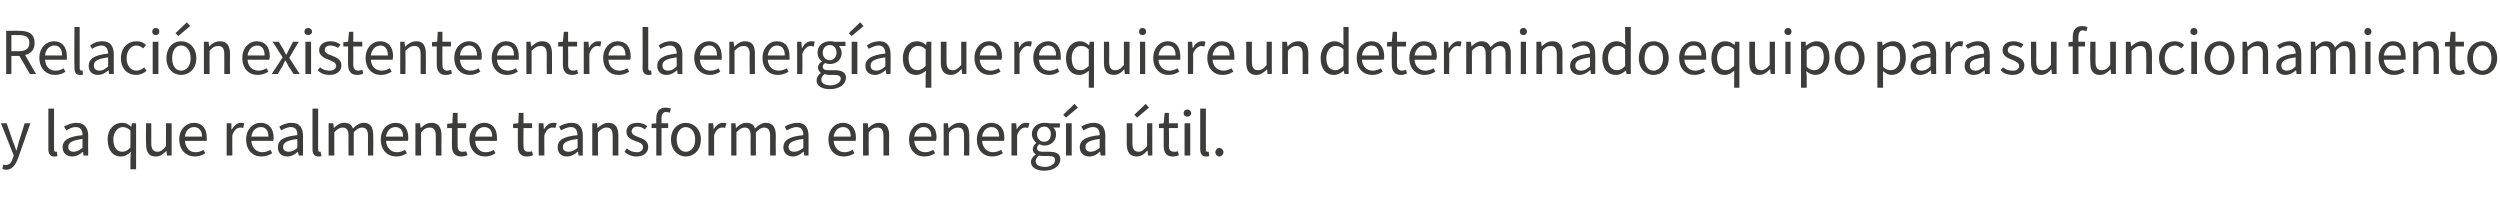 <?xml version="1.0" standalone="no"?><!DOCTYPE svg PUBLIC "-//W3C//DTD SVG 1.1//EN" "http://www.w3.org/Graphics/SVG/1.1/DTD/svg11.dtd"><svg xmlns="http://www.w3.org/2000/svg" version="1.1" width="527.2px" height="44.6px" viewBox="0 -1 527.2 44.6" style="top:-1px">  <desc>Relaci n existente entre la energ a que requiere un determinado equipo para su funcionamiento y la que realmente tran...</desc>  <defs/>  <g id="Polygon81387">    <path d="M 0.5 34.6 C 0.5 34.6 0.7 33.7 0.7 33.7 C 0.9 33.8 1.1 33.8 1.2 33.8 C 2 33.8 2.5 33.2 2.7 32.3 C 2.74 32.35 2.9 31.8 2.9 31.8 L 0.2 25 L 1.4 25 C 1.4 25 2.74 28.78 2.7 28.8 C 3 29.4 3.2 30.1 3.4 30.7 C 3.4 30.7 3.5 30.7 3.5 30.7 C 3.7 30.1 3.8 29.4 4 28.8 C 4.03 28.78 5.2 25 5.2 25 L 6.4 25 C 6.4 25 3.82 32.39 3.8 32.4 C 3.3 33.7 2.6 34.8 1.3 34.8 C 1 34.8 0.7 34.7 0.5 34.6 Z M 10.2 30.5 C 10.22 30.46 10.2 21.9 10.2 21.9 L 11.4 21.9 C 11.4 21.9 11.38 30.54 11.4 30.5 C 11.4 30.9 11.5 31 11.7 31 C 11.8 31 11.8 31 12 31 C 12 31 12.1 31.9 12.1 31.9 C 11.9 32 11.7 32 11.4 32 C 10.6 32 10.2 31.4 10.2 30.5 Z M 13.2 30.1 C 13.2 28.5 14.5 27.8 17.4 27.5 C 17.4 26.6 17.1 25.8 16 25.8 C 15.2 25.8 14.5 26.2 14 26.5 C 14 26.5 13.5 25.7 13.5 25.7 C 14.2 25.3 15.1 24.9 16.2 24.9 C 17.8 24.9 18.6 26 18.6 27.6 C 18.56 27.64 18.6 31.8 18.6 31.8 L 17.6 31.8 L 17.5 31 C 17.5 31 17.46 31.02 17.5 31 C 16.8 31.6 16.1 32 15.2 32 C 14.1 32 13.2 31.3 13.2 30.1 Z M 17.4 30.2 C 17.4 30.2 17.4 28.3 17.4 28.3 C 15.1 28.6 14.4 29.1 14.4 30 C 14.4 30.7 14.9 31 15.5 31 C 16.2 31 16.7 30.7 17.4 30.2 Z M 27.5 32.3 C 27.5 32.3 27.59 31.04 27.6 31 C 27 31.6 26.3 32 25.5 32 C 23.8 32 22.7 30.7 22.7 28.4 C 22.7 26.2 24.1 24.9 25.7 24.9 C 26.5 24.9 27 25.1 27.6 25.7 C 27.62 25.67 27.7 25.7 27.7 25.7 L 27.8 25 L 28.7 25 L 28.7 34.7 L 27.5 34.7 L 27.5 32.3 Z M 27.5 30.1 C 27.5 30.1 27.5 26.5 27.5 26.5 C 27 26 26.4 25.8 25.9 25.8 C 24.8 25.8 23.9 26.9 23.9 28.4 C 23.9 30 24.6 31 25.8 31 C 26.4 31 27 30.7 27.5 30.1 Z M 30.8 29.3 C 30.76 29.34 30.8 25 30.8 25 L 31.9 25 C 31.9 25 31.92 29.18 31.9 29.2 C 31.9 30.4 32.3 31 33.2 31 C 33.9 31 34.4 30.6 35 29.8 C 35.01 29.84 35 25 35 25 L 36.2 25 L 36.2 31.8 L 35.2 31.8 L 35.1 30.8 C 35.1 30.8 35.08 30.76 35.1 30.8 C 34.4 31.5 33.8 32 32.8 32 C 31.4 32 30.8 31.1 30.8 29.3 Z M 37.8 28.4 C 37.8 26.2 39.3 24.9 40.9 24.9 C 42.6 24.9 43.6 26.1 43.6 28 C 43.6 28.3 43.6 28.5 43.6 28.7 C 43.6 28.7 39 28.7 39 28.7 C 39.1 30.1 39.9 31.1 41.2 31.1 C 41.9 31.1 42.4 30.9 42.9 30.6 C 42.9 30.6 43.3 31.3 43.3 31.3 C 42.7 31.7 42 32 41.1 32 C 39.3 32 37.8 30.7 37.8 28.4 Z M 42.6 27.8 C 42.6 26.5 41.9 25.8 40.9 25.8 C 40 25.8 39.1 26.5 39 27.8 C 39 27.8 42.6 27.8 42.6 27.8 Z M 47.8 25 L 48.8 25 L 48.8 26.3 C 48.8 26.3 48.89 26.25 48.9 26.3 C 49.4 25.4 50.1 24.9 50.8 24.9 C 51.1 24.9 51.3 24.9 51.5 25 C 51.5 25 51.3 26 51.3 26 C 51.1 25.9 50.9 25.9 50.7 25.9 C 50.1 25.9 49.4 26.3 49 27.5 C 48.96 27.46 49 31.8 49 31.8 L 47.8 31.8 L 47.8 25 Z M 51.9 28.4 C 51.9 26.2 53.4 24.9 54.9 24.9 C 56.7 24.9 57.7 26.1 57.7 28 C 57.7 28.3 57.7 28.5 57.6 28.7 C 57.6 28.7 53 28.7 53 28.7 C 53.1 30.1 54 31.1 55.3 31.1 C 55.9 31.1 56.5 30.9 57 30.6 C 57 30.6 57.4 31.3 57.4 31.3 C 56.8 31.7 56.1 32 55.1 32 C 53.3 32 51.9 30.7 51.9 28.4 Z M 56.6 27.8 C 56.6 26.5 56 25.8 55 25.8 C 54 25.8 53.2 26.5 53 27.8 C 53 27.8 56.6 27.8 56.6 27.8 Z M 58.6 30.1 C 58.6 28.5 59.8 27.8 62.7 27.5 C 62.7 26.6 62.5 25.8 61.3 25.8 C 60.6 25.8 59.8 26.2 59.3 26.5 C 59.3 26.5 58.9 25.7 58.9 25.7 C 59.5 25.3 60.5 24.9 61.5 24.9 C 63.2 24.9 63.9 26 63.9 27.6 C 63.91 27.64 63.9 31.8 63.9 31.8 L 63 31.8 L 62.8 31 C 62.8 31 62.8 31.02 62.8 31 C 62.2 31.6 61.4 32 60.6 32 C 59.4 32 58.6 31.3 58.6 30.1 Z M 62.7 30.2 C 62.7 30.2 62.7 28.3 62.7 28.3 C 60.5 28.6 59.7 29.1 59.7 30 C 59.7 30.7 60.2 31 60.9 31 C 61.5 31 62.1 30.7 62.7 30.2 Z M 65.9 30.5 C 65.91 30.46 65.9 21.9 65.9 21.9 L 67.1 21.9 C 67.1 21.9 67.07 30.54 67.1 30.5 C 67.1 30.9 67.2 31 67.4 31 C 67.5 31 67.5 31 67.6 31 C 67.6 31 67.8 31.9 67.8 31.9 C 67.6 32 67.4 32 67.1 32 C 66.3 32 65.9 31.4 65.9 30.5 Z M 69.3 25 L 70.3 25 L 70.4 26 C 70.4 26 70.44 26 70.4 26 C 71 25.4 71.7 24.9 72.5 24.9 C 73.6 24.9 74.2 25.3 74.4 26.1 C 75.1 25.4 75.9 24.9 76.7 24.9 C 78.1 24.9 78.7 25.8 78.7 27.5 C 78.75 27.51 78.7 31.8 78.7 31.8 L 77.6 31.8 C 77.6 31.8 77.59 27.67 77.6 27.7 C 77.6 26.4 77.2 25.9 76.3 25.9 C 75.8 25.9 75.2 26.2 74.6 26.9 C 74.62 26.9 74.6 31.8 74.6 31.8 L 73.5 31.8 C 73.5 31.8 73.46 27.67 73.5 27.7 C 73.5 26.4 73.1 25.9 72.2 25.9 C 71.7 25.9 71.1 26.2 70.5 26.9 C 70.5 26.9 70.5 31.8 70.5 31.8 L 69.3 31.8 L 69.3 25 Z M 80.3 28.4 C 80.3 26.2 81.8 24.9 83.4 24.9 C 85.1 24.9 86.1 26.1 86.1 28 C 86.1 28.3 86.1 28.5 86 28.7 C 86 28.7 81.4 28.7 81.4 28.7 C 81.5 30.1 82.4 31.1 83.7 31.1 C 84.3 31.1 84.9 30.9 85.4 30.6 C 85.4 30.6 85.8 31.3 85.8 31.3 C 85.2 31.7 84.5 32 83.6 32 C 81.7 32 80.3 30.7 80.3 28.4 Z M 85 27.8 C 85 26.5 84.4 25.8 83.4 25.8 C 82.4 25.8 81.6 26.5 81.4 27.8 C 81.4 27.8 85 27.8 85 27.8 Z M 87.6 25 L 88.6 25 L 88.7 26 C 88.7 26 88.71 26 88.7 26 C 89.4 25.4 90 24.9 91 24.9 C 92.4 24.9 93.1 25.8 93.1 27.5 C 93.07 27.51 93.1 31.8 93.1 31.8 L 91.9 31.8 C 91.9 31.8 91.91 27.67 91.9 27.7 C 91.9 26.4 91.5 25.9 90.6 25.9 C 89.9 25.9 89.4 26.2 88.8 26.9 C 88.77 26.9 88.8 31.8 88.8 31.8 L 87.6 31.8 L 87.6 25 Z M 95.3 29.7 C 95.33 29.71 95.3 26 95.3 26 L 94.3 26 L 94.3 25.1 L 95.4 25 L 95.5 22.8 L 96.5 22.8 L 96.5 25 L 98.3 25 L 98.3 26 L 96.5 26 C 96.5 26 96.49 29.74 96.5 29.7 C 96.5 30.6 96.8 31 97.5 31 C 97.8 31 98 31 98.3 30.9 C 98.3 30.9 98.6 31.7 98.6 31.7 C 98.2 31.9 97.7 32 97.3 32 C 95.8 32 95.3 31.1 95.3 29.7 Z M 99 28.4 C 99 26.2 100.5 24.9 102.1 24.9 C 103.8 24.9 104.8 26.1 104.8 28 C 104.8 28.3 104.8 28.5 104.8 28.7 C 104.8 28.7 100.2 28.7 100.2 28.7 C 100.3 30.1 101.1 31.1 102.4 31.1 C 103.1 31.1 103.7 30.9 104.1 30.6 C 104.1 30.6 104.5 31.3 104.5 31.3 C 103.9 31.7 103.2 32 102.3 32 C 100.5 32 99 30.7 99 28.4 Z M 103.8 27.8 C 103.8 26.5 103.2 25.8 102.1 25.8 C 101.2 25.8 100.3 26.5 100.2 27.8 C 100.2 27.8 103.8 27.8 103.8 27.8 Z M 109.2 29.7 C 109.2 29.71 109.2 26 109.2 26 L 108.2 26 L 108.2 25.1 L 109.3 25 L 109.4 22.8 L 110.4 22.8 L 110.4 25 L 112.2 25 L 112.2 26 L 110.4 26 C 110.4 26 110.36 29.74 110.4 29.7 C 110.4 30.6 110.6 31 111.4 31 C 111.7 31 111.9 31 112.2 30.9 C 112.2 30.9 112.4 31.7 112.4 31.7 C 112.1 31.9 111.6 32 111.1 32 C 109.7 32 109.2 31.1 109.2 29.7 Z M 113.6 25 L 114.6 25 L 114.7 26.3 C 114.7 26.3 114.7 26.25 114.7 26.3 C 115.2 25.4 115.9 24.9 116.6 24.9 C 116.9 24.9 117.2 24.9 117.4 25 C 117.4 25 117.1 26 117.1 26 C 116.9 25.9 116.8 25.9 116.5 25.9 C 115.9 25.9 115.2 26.3 114.8 27.5 C 114.77 27.46 114.8 31.8 114.8 31.8 L 113.6 31.8 L 113.6 25 Z M 117.6 30.1 C 117.6 28.5 118.8 27.8 121.8 27.5 C 121.7 26.6 121.5 25.8 120.4 25.8 C 119.6 25.8 118.9 26.2 118.3 26.5 C 118.3 26.5 117.9 25.7 117.9 25.7 C 118.5 25.3 119.5 24.9 120.6 24.9 C 122.2 24.9 122.9 26 122.9 27.6 C 122.92 27.64 122.9 31.8 122.9 31.8 L 122 31.8 L 121.9 31 C 121.9 31 121.81 31.02 121.8 31 C 121.2 31.6 120.4 32 119.6 32 C 118.4 32 117.6 31.3 117.6 30.1 Z M 121.8 30.2 C 121.8 30.2 121.8 28.3 121.8 28.3 C 119.5 28.6 118.7 29.1 118.7 30 C 118.7 30.7 119.2 31 119.9 31 C 120.6 31 121.1 30.7 121.8 30.2 Z M 124.9 25 L 125.9 25 L 126 26 C 126 26 126.02 26 126 26 C 126.7 25.4 127.4 24.9 128.3 24.9 C 129.7 24.9 130.4 25.8 130.4 27.5 C 130.38 27.51 130.4 31.8 130.4 31.8 L 129.2 31.8 C 129.2 31.8 129.22 27.67 129.2 27.7 C 129.2 26.4 128.8 25.9 127.9 25.9 C 127.2 25.9 126.8 26.2 126.1 26.9 C 126.08 26.9 126.1 31.8 126.1 31.8 L 124.9 31.8 L 124.9 25 Z M 131.7 31 C 131.7 31 132.2 30.3 132.2 30.3 C 132.8 30.8 133.4 31.1 134.3 31.1 C 135.2 31.1 135.6 30.6 135.6 30 C 135.6 29.3 134.8 29 134.1 28.8 C 133 28.4 132.1 27.9 132.1 26.8 C 132.1 25.7 132.9 24.9 134.4 24.9 C 135.3 24.9 136 25.2 136.5 25.6 C 136.5 25.6 136 26.3 136 26.3 C 135.5 25.9 135 25.7 134.4 25.7 C 133.6 25.7 133.2 26.2 133.2 26.7 C 133.2 27.3 133.8 27.6 134.6 27.9 C 135.7 28.3 136.7 28.7 136.7 30 C 136.7 31.1 135.8 32 134.2 32 C 133.2 32 132.3 31.6 131.7 31 Z M 138.4 26 L 137.4 26 L 137.4 25.1 L 138.4 25 C 138.4 25 138.36 23.96 138.4 24 C 138.4 22.6 139 21.7 140.3 21.7 C 140.8 21.7 141.2 21.8 141.5 21.9 C 141.5 21.9 141.2 22.8 141.2 22.8 C 141 22.7 140.7 22.6 140.5 22.6 C 139.8 22.6 139.5 23.1 139.5 24 C 139.52 23.96 139.5 25 139.5 25 L 140.9 25 L 140.9 26 L 139.5 26 L 139.5 31.8 L 138.4 31.8 L 138.4 26 Z M 141.5 28.4 C 141.5 26.2 143 24.9 144.6 24.9 C 146.3 24.9 147.8 26.2 147.8 28.4 C 147.8 30.7 146.3 32 144.6 32 C 143 32 141.5 30.7 141.5 28.4 Z M 146.6 28.4 C 146.6 26.9 145.8 25.8 144.6 25.8 C 143.5 25.8 142.7 26.9 142.7 28.4 C 142.7 30 143.5 31 144.6 31 C 145.8 31 146.6 30 146.6 28.4 Z M 149.4 25 L 150.4 25 L 150.5 26.3 C 150.5 26.3 150.52 26.25 150.5 26.3 C 151 25.4 151.7 24.9 152.4 24.9 C 152.8 24.9 153 24.9 153.2 25 C 153.2 25 152.9 26 152.9 26 C 152.7 25.9 152.6 25.9 152.3 25.9 C 151.7 25.9 151 26.3 150.6 27.5 C 150.58 27.46 150.6 31.8 150.6 31.8 L 149.4 31.8 L 149.4 25 Z M 154.2 25 L 155.1 25 L 155.2 26 C 155.2 26 155.25 26 155.2 26 C 155.8 25.4 156.5 24.9 157.4 24.9 C 158.4 24.9 159 25.3 159.2 26.1 C 159.9 25.4 160.7 24.9 161.5 24.9 C 162.9 24.9 163.6 25.8 163.6 27.5 C 163.56 27.51 163.6 31.8 163.6 31.8 L 162.4 31.8 C 162.4 31.8 162.4 27.67 162.4 27.7 C 162.4 26.4 162 25.9 161.1 25.9 C 160.6 25.9 160.1 26.2 159.4 26.9 C 159.43 26.9 159.4 31.8 159.4 31.8 L 158.3 31.8 C 158.3 31.8 158.27 27.67 158.3 27.7 C 158.3 26.4 157.9 25.9 157 25.9 C 156.5 25.9 155.9 26.2 155.3 26.9 C 155.31 26.9 155.3 31.8 155.3 31.8 L 154.2 31.8 L 154.2 25 Z M 165.2 30.1 C 165.2 28.5 166.5 27.8 169.4 27.5 C 169.4 26.6 169.1 25.8 168 25.8 C 167.2 25.8 166.5 26.2 165.9 26.5 C 165.9 26.5 165.5 25.7 165.5 25.7 C 166.1 25.3 167.1 24.9 168.2 24.9 C 169.8 24.9 170.5 26 170.5 27.6 C 170.53 27.64 170.5 31.8 170.5 31.8 L 169.6 31.8 L 169.5 31 C 169.5 31 169.43 31.02 169.4 31 C 168.8 31.6 168 32 167.2 32 C 166.1 32 165.2 31.3 165.2 30.1 Z M 169.4 30.2 C 169.4 30.2 169.4 28.3 169.4 28.3 C 167.1 28.6 166.3 29.1 166.3 30 C 166.3 30.7 166.8 31 167.5 31 C 168.2 31 168.7 30.7 169.4 30.2 Z M 174.7 28.4 C 174.7 26.2 176.2 24.9 177.7 24.9 C 179.5 24.9 180.5 26.1 180.5 28 C 180.5 28.3 180.5 28.5 180.4 28.7 C 180.4 28.7 175.8 28.7 175.8 28.7 C 175.9 30.1 176.8 31.1 178.1 31.1 C 178.7 31.1 179.3 30.9 179.8 30.6 C 179.8 30.6 180.2 31.3 180.2 31.3 C 179.6 31.7 178.9 32 177.9 32 C 176.1 32 174.7 30.7 174.7 28.4 Z M 179.4 27.8 C 179.4 26.5 178.8 25.8 177.8 25.8 C 176.8 25.8 176 26.5 175.8 27.8 C 175.8 27.8 179.4 27.8 179.4 27.8 Z M 182 25 L 183 25 L 183.1 26 C 183.1 26 183.09 26 183.1 26 C 183.7 25.4 184.4 24.9 185.4 24.9 C 186.8 24.9 187.5 25.8 187.5 27.5 C 187.46 27.51 187.5 31.8 187.5 31.8 L 186.3 31.8 C 186.3 31.8 186.3 27.67 186.3 27.7 C 186.3 26.4 185.9 25.9 185 25.9 C 184.3 25.9 183.8 26.2 183.2 26.9 C 183.16 26.9 183.2 31.8 183.2 31.8 L 182 31.8 L 182 25 Z M 191.7 28.4 C 191.7 26.2 193.2 24.9 194.7 24.9 C 196.5 24.9 197.5 26.1 197.5 28 C 197.5 28.3 197.4 28.5 197.4 28.7 C 197.4 28.7 192.8 28.7 192.8 28.7 C 192.9 30.1 193.8 31.1 195.1 31.1 C 195.7 31.1 196.3 30.9 196.8 30.6 C 196.8 30.6 197.2 31.3 197.2 31.3 C 196.6 31.7 195.9 32 194.9 32 C 193.1 32 191.7 30.7 191.7 28.4 Z M 196.4 27.8 C 196.4 26.5 195.8 25.8 194.8 25.8 C 193.8 25.8 193 26.5 192.8 27.8 C 192.8 27.8 196.4 27.8 196.4 27.8 Z M 199 25 L 199.9 25 L 200 26 C 200 26 200.08 26 200.1 26 C 200.7 25.4 201.4 24.9 202.4 24.9 C 203.8 24.9 204.4 25.8 204.4 27.5 C 204.44 27.51 204.4 31.8 204.4 31.8 L 203.3 31.8 C 203.3 31.8 203.28 27.67 203.3 27.7 C 203.3 26.4 202.9 25.9 202 25.9 C 201.3 25.9 200.8 26.2 200.1 26.9 C 200.14 26.9 200.1 31.8 200.1 31.8 L 199 31.8 L 199 25 Z M 206 28.4 C 206 26.2 207.5 24.9 209 24.9 C 210.8 24.9 211.8 26.1 211.8 28 C 211.8 28.3 211.8 28.5 211.7 28.7 C 211.7 28.7 207.1 28.7 207.1 28.7 C 207.2 30.1 208.1 31.1 209.4 31.1 C 210 31.1 210.6 30.9 211.1 30.6 C 211.1 30.6 211.5 31.3 211.5 31.3 C 210.9 31.7 210.2 32 209.2 32 C 207.4 32 206 30.7 206 28.4 Z M 210.7 27.8 C 210.7 26.5 210.1 25.8 209.1 25.8 C 208.1 25.8 207.3 26.5 207.1 27.8 C 207.1 27.8 210.7 27.8 210.7 27.8 Z M 213.3 25 L 214.3 25 L 214.4 26.3 C 214.4 26.3 214.4 26.25 214.4 26.3 C 214.9 25.4 215.6 24.9 216.3 24.9 C 216.6 24.9 216.8 24.9 217.1 25 C 217.1 25 216.8 26 216.8 26 C 216.6 25.9 216.5 25.9 216.2 25.9 C 215.6 25.9 214.9 26.3 214.5 27.5 C 214.46 27.46 214.5 31.8 214.5 31.8 L 213.3 31.8 L 213.3 25 Z M 217.4 33.1 C 217.4 32.6 217.8 32 218.4 31.6 C 218.4 31.6 218.4 31.5 218.4 31.5 C 218 31.3 217.8 31 217.8 30.4 C 217.8 29.9 218.2 29.4 218.5 29.2 C 218.5 29.2 218.5 29.1 218.5 29.1 C 218.1 28.7 217.6 28.1 217.6 27.3 C 217.6 25.8 218.8 24.9 220.2 24.9 C 220.6 24.9 220.9 24.9 221.2 25 C 221.16 25.02 223.5 25 223.5 25 L 223.5 25.9 C 223.5 25.9 222.13 25.92 222.1 25.9 C 222.5 26.2 222.7 26.7 222.7 27.3 C 222.7 28.8 221.6 29.7 220.2 29.7 C 219.9 29.7 219.5 29.6 219.2 29.4 C 218.9 29.6 218.7 29.9 218.7 30.2 C 218.7 30.7 219 31 219.9 31 C 219.9 31 221.3 31 221.3 31 C 222.8 31 223.6 31.5 223.6 32.6 C 223.6 33.9 222.3 35 220.2 35 C 218.5 35 217.4 34.3 217.4 33.1 Z M 221.6 27.3 C 221.6 26.3 221 25.7 220.2 25.7 C 219.4 25.7 218.7 26.3 218.7 27.3 C 218.7 28.3 219.4 28.9 220.2 28.9 C 221 28.9 221.6 28.3 221.6 27.3 Z M 222.5 32.8 C 222.5 32.1 222 31.9 221.1 31.9 C 221.1 31.9 220 31.9 220 31.9 C 219.7 31.9 219.4 31.9 219.1 31.8 C 218.6 32.2 218.4 32.6 218.4 33 C 218.4 33.7 219.1 34.2 220.4 34.2 C 221.6 34.2 222.5 33.5 222.5 32.8 Z M 224.8 25 L 226 25 L 226 31.8 L 224.8 31.8 L 224.8 25 Z M 224.2 23.2 L 226.6 20.9 L 227.3 21.7 L 224.8 23.8 L 224.2 23.2 Z M 227.7 30.1 C 227.7 28.5 229 27.8 231.9 27.5 C 231.9 26.6 231.6 25.8 230.5 25.8 C 229.7 25.8 229 26.2 228.5 26.5 C 228.5 26.5 228 25.7 228 25.7 C 228.6 25.3 229.6 24.9 230.7 24.9 C 232.3 24.9 233.1 26 233.1 27.6 C 233.05 27.64 233.1 31.8 233.1 31.8 L 232.1 31.8 L 232 31 C 232 31 231.95 31.02 231.9 31 C 231.3 31.6 230.6 32 229.7 32 C 228.6 32 227.7 31.3 227.7 30.1 Z M 231.9 30.2 C 231.9 30.2 231.9 28.3 231.9 28.3 C 229.6 28.6 228.9 29.1 228.9 30 C 228.9 30.7 229.4 31 230 31 C 230.7 31 231.2 30.7 231.9 30.2 Z M 237.6 29.3 C 237.62 29.34 237.6 25 237.6 25 L 238.8 25 C 238.8 25 238.78 29.18 238.8 29.2 C 238.8 30.4 239.2 31 240.1 31 C 240.8 31 241.2 30.6 241.9 29.8 C 241.88 29.84 241.9 25 241.9 25 L 243 25 L 243 31.8 L 242.1 31.8 L 242 30.8 C 242 30.8 241.94 30.76 241.9 30.8 C 241.3 31.5 240.6 32 239.7 32 C 238.3 32 237.6 31.1 237.6 29.3 Z M 239.2 23.2 L 241.6 20.9 L 242.3 21.7 L 239.8 23.8 L 239.2 23.2 Z M 245.4 29.7 C 245.39 29.71 245.4 26 245.4 26 L 244.4 26 L 244.4 25.1 L 245.4 25 L 245.6 22.8 L 246.5 22.8 L 246.5 25 L 248.4 25 L 248.4 26 L 246.5 26 C 246.5 26 246.55 29.74 246.5 29.7 C 246.5 30.6 246.8 31 247.6 31 C 247.9 31 248.1 31 248.4 30.9 C 248.4 30.9 248.6 31.7 248.6 31.7 C 248.3 31.9 247.8 32 247.3 32 C 245.9 32 245.4 31.1 245.4 29.7 Z M 249.8 25 L 251 25 L 251 31.8 L 249.8 31.8 L 249.8 25 Z M 249.6 22.9 C 249.6 22.4 249.9 22.1 250.4 22.1 C 250.8 22.1 251.2 22.4 251.2 22.9 C 251.2 23.3 250.8 23.6 250.4 23.6 C 249.9 23.6 249.6 23.3 249.6 22.9 Z M 253.1 30.5 C 253.12 30.46 253.1 21.9 253.1 21.9 L 254.3 21.9 C 254.3 21.9 254.28 30.54 254.3 30.5 C 254.3 30.9 254.4 31 254.6 31 C 254.7 31 254.7 31 254.9 31 C 254.9 31 255 31.9 255 31.9 C 254.8 32 254.6 32 254.3 32 C 253.5 32 253.1 31.4 253.1 30.5 Z M 256.3 31.1 C 256.3 30.6 256.7 30.2 257.1 30.2 C 257.6 30.2 258 30.6 258 31.1 C 258 31.6 257.6 32 257.1 32 C 256.7 32 256.3 31.6 256.3 31.1 Z " stroke="none" fill="#3c3c3b"/>  </g>  <g id="Polygon81386">    <path d="M 1.3 5.5 C 1.3 5.5 4.13 5.47 4.1 5.5 C 6 5.5 7.3 6.1 7.3 8.1 C 7.3 9.5 6.5 10.3 5.3 10.6 C 5.29 10.64 7.6 14.6 7.6 14.6 L 6.3 14.6 L 4.1 10.8 L 2.4 10.8 L 2.4 14.6 L 1.3 14.6 L 1.3 5.5 Z M 4 9.8 C 5.4 9.8 6.2 9.2 6.2 8.1 C 6.2 6.8 5.4 6.4 4 6.4 C 3.96 6.42 2.4 6.4 2.4 6.4 L 2.4 9.8 C 2.4 9.8 3.96 9.82 4 9.8 Z M 8.3 11.2 C 8.3 9 9.8 7.7 11.4 7.7 C 13.1 7.7 14.1 8.9 14.1 10.9 C 14.1 11.1 14.1 11.3 14.1 11.6 C 14.1 11.6 9.5 11.6 9.5 11.6 C 9.6 13 10.4 13.9 11.7 13.9 C 12.4 13.9 13 13.7 13.4 13.4 C 13.4 13.4 13.8 14.1 13.8 14.1 C 13.3 14.5 12.5 14.8 11.6 14.8 C 9.8 14.8 8.3 13.5 8.3 11.2 Z M 13.1 10.7 C 13.1 9.3 12.5 8.6 11.4 8.6 C 10.5 8.6 9.6 9.4 9.5 10.7 C 9.5 10.7 13.1 10.7 13.1 10.7 Z M 15.7 13.3 C 15.65 13.28 15.7 4.7 15.7 4.7 L 16.8 4.7 C 16.8 4.7 16.81 13.36 16.8 13.4 C 16.8 13.7 17 13.9 17.1 13.9 C 17.2 13.9 17.3 13.9 17.4 13.8 C 17.4 13.8 17.5 14.7 17.5 14.7 C 17.4 14.8 17.2 14.8 16.9 14.8 C 16 14.8 15.7 14.3 15.7 13.3 Z M 18.7 12.9 C 18.7 11.4 19.9 10.6 22.8 10.3 C 22.8 9.5 22.5 8.6 21.4 8.6 C 20.6 8.6 19.9 9 19.4 9.3 C 19.4 9.3 19 8.6 19 8.6 C 19.6 8.1 20.5 7.7 21.6 7.7 C 23.3 7.7 24 8.8 24 10.5 C 23.99 10.46 24 14.6 24 14.6 L 23 14.6 L 22.9 13.8 C 22.9 13.8 22.89 13.84 22.9 13.8 C 22.2 14.4 21.5 14.8 20.6 14.8 C 19.5 14.8 18.7 14.1 18.7 12.9 Z M 22.8 13 C 22.8 13 22.8 11.1 22.8 11.1 C 20.5 11.4 19.8 11.9 19.8 12.8 C 19.8 13.6 20.3 13.9 21 13.9 C 21.6 13.9 22.2 13.6 22.8 13 Z M 25.5 11.3 C 25.5 9 27 7.7 28.8 7.7 C 29.7 7.7 30.3 8 30.8 8.5 C 30.8 8.5 30.2 9.2 30.2 9.2 C 29.8 8.9 29.4 8.6 28.8 8.6 C 27.6 8.6 26.7 9.7 26.7 11.3 C 26.7 12.8 27.5 13.9 28.8 13.9 C 29.4 13.9 30 13.6 30.4 13.2 C 30.4 13.2 30.9 13.9 30.9 13.9 C 30.3 14.5 29.5 14.8 28.7 14.8 C 26.9 14.8 25.5 13.5 25.5 11.3 Z M 32.2 7.8 L 33.4 7.8 L 33.4 14.6 L 32.2 14.6 L 32.2 7.8 Z M 32.1 5.7 C 32.1 5.2 32.4 4.9 32.8 4.9 C 33.3 4.9 33.6 5.2 33.6 5.7 C 33.6 6.1 33.3 6.4 32.8 6.4 C 32.4 6.4 32.1 6.1 32.1 5.7 Z M 35.1 11.3 C 35.1 9 36.5 7.7 38.2 7.7 C 39.9 7.7 41.4 9 41.4 11.3 C 41.4 13.5 39.9 14.8 38.2 14.8 C 36.5 14.8 35.1 13.5 35.1 11.3 Z M 40.2 11.3 C 40.2 9.7 39.4 8.6 38.2 8.6 C 37 8.6 36.3 9.7 36.3 11.3 C 36.3 12.8 37 13.9 38.2 13.9 C 39.4 13.9 40.2 12.8 40.2 11.3 Z M 37 6 L 39.4 3.7 L 40.1 4.5 L 37.6 6.6 L 37 6 Z M 43 7.8 L 44 7.8 L 44.1 8.8 C 44.1 8.8 44.1 8.82 44.1 8.8 C 44.7 8.2 45.4 7.7 46.4 7.7 C 47.8 7.7 48.5 8.6 48.5 10.3 C 48.47 10.34 48.5 14.6 48.5 14.6 L 47.3 14.6 C 47.3 14.6 47.31 10.49 47.3 10.5 C 47.3 9.2 46.9 8.7 46 8.7 C 45.3 8.7 44.8 9 44.2 9.7 C 44.17 9.72 44.2 14.6 44.2 14.6 L 43 14.6 L 43 7.8 Z M 51.1 11.2 C 51.1 9 52.6 7.7 54.1 7.7 C 55.9 7.7 56.9 8.9 56.9 10.9 C 56.9 11.1 56.8 11.3 56.8 11.6 C 56.8 11.6 52.2 11.6 52.2 11.6 C 52.3 13 53.2 13.9 54.5 13.9 C 55.1 13.9 55.7 13.7 56.2 13.4 C 56.2 13.4 56.6 14.1 56.6 14.1 C 56 14.5 55.3 14.8 54.3 14.8 C 52.5 14.8 51.1 13.5 51.1 11.2 Z M 55.8 10.7 C 55.8 9.3 55.2 8.6 54.2 8.6 C 53.2 8.6 52.4 9.4 52.2 10.7 C 52.2 10.7 55.8 10.7 55.8 10.7 Z M 59.6 11.1 L 57.5 7.8 L 58.8 7.8 C 58.8 7.8 59.67 9.33 59.7 9.3 C 59.9 9.7 60.1 10.1 60.3 10.5 C 60.3 10.5 60.4 10.5 60.4 10.5 C 60.6 10.1 60.8 9.7 61 9.3 C 61 9.33 61.8 7.8 61.8 7.8 L 63 7.8 L 61 11.2 L 63.2 14.6 L 61.9 14.6 C 61.9 14.6 60.95 13.07 60.9 13.1 C 60.7 12.7 60.5 12.2 60.2 11.8 C 60.2 11.8 60.1 11.8 60.1 11.8 C 59.9 12.2 59.7 12.7 59.5 13.1 C 59.46 13.07 58.6 14.6 58.6 14.6 L 57.3 14.6 L 59.6 11.1 Z M 64.4 7.8 L 65.6 7.8 L 65.6 14.6 L 64.4 14.6 L 64.4 7.8 Z M 64.2 5.7 C 64.2 5.2 64.5 4.9 65 4.9 C 65.4 4.9 65.8 5.2 65.8 5.7 C 65.8 6.1 65.4 6.4 65 6.4 C 64.5 6.4 64.2 6.1 64.2 5.7 Z M 67 13.8 C 67 13.8 67.5 13.2 67.5 13.2 C 68.1 13.7 68.7 13.9 69.5 13.9 C 70.4 13.9 70.9 13.4 70.9 12.9 C 70.9 12.2 70.1 11.9 69.3 11.6 C 68.3 11.2 67.3 10.7 67.3 9.6 C 67.3 8.5 68.2 7.7 69.7 7.7 C 70.6 7.7 71.3 8 71.8 8.4 C 71.8 8.4 71.3 9.1 71.3 9.1 C 70.8 8.8 70.3 8.6 69.7 8.6 C 68.8 8.6 68.5 9 68.5 9.6 C 68.5 10.2 69.1 10.4 69.9 10.7 C 71 11.1 72 11.6 72 12.8 C 72 13.9 71.1 14.8 69.5 14.8 C 68.5 14.8 67.6 14.5 67 13.8 Z M 73.4 12.5 C 73.37 12.53 73.4 8.8 73.4 8.8 L 72.4 8.8 L 72.4 7.9 L 73.4 7.8 L 73.6 5.7 L 74.5 5.7 L 74.5 7.8 L 76.4 7.8 L 76.4 8.8 L 74.5 8.8 C 74.5 8.8 74.53 12.56 74.5 12.6 C 74.5 13.4 74.8 13.9 75.6 13.9 C 75.8 13.9 76.1 13.8 76.4 13.7 C 76.4 13.7 76.6 14.5 76.6 14.5 C 76.2 14.7 75.8 14.8 75.3 14.8 C 73.9 14.8 73.4 13.9 73.4 12.5 Z M 77.1 11.2 C 77.1 9 78.6 7.7 80.1 7.7 C 81.9 7.7 82.9 8.9 82.9 10.9 C 82.9 11.1 82.8 11.3 82.8 11.6 C 82.8 11.6 78.2 11.6 78.2 11.6 C 78.3 13 79.2 13.9 80.5 13.9 C 81.1 13.9 81.7 13.7 82.2 13.4 C 82.2 13.4 82.6 14.1 82.6 14.1 C 82 14.5 81.3 14.8 80.3 14.8 C 78.5 14.8 77.1 13.5 77.1 11.2 Z M 81.8 10.7 C 81.8 9.3 81.2 8.6 80.2 8.6 C 79.2 8.6 78.4 9.4 78.2 10.7 C 78.2 10.7 81.8 10.7 81.8 10.7 Z M 84.4 7.8 L 85.3 7.8 L 85.4 8.8 C 85.4 8.8 85.48 8.82 85.5 8.8 C 86.1 8.2 86.8 7.7 87.8 7.7 C 89.2 7.7 89.8 8.6 89.8 10.3 C 89.84 10.34 89.8 14.6 89.8 14.6 L 88.7 14.6 C 88.7 14.6 88.68 10.49 88.7 10.5 C 88.7 9.2 88.3 8.7 87.4 8.7 C 86.7 8.7 86.2 9 85.5 9.7 C 85.54 9.72 85.5 14.6 85.5 14.6 L 84.4 14.6 L 84.4 7.8 Z M 92.1 12.5 C 92.1 12.53 92.1 8.8 92.1 8.8 L 91.1 8.8 L 91.1 7.9 L 92.2 7.8 L 92.3 5.7 L 93.3 5.7 L 93.3 7.8 L 95.1 7.8 L 95.1 8.8 L 93.3 8.8 C 93.3 8.8 93.26 12.56 93.3 12.6 C 93.3 13.4 93.5 13.9 94.3 13.9 C 94.6 13.9 94.8 13.8 95.1 13.7 C 95.1 13.7 95.3 14.5 95.3 14.5 C 95 14.7 94.5 14.8 94 14.8 C 92.6 14.8 92.1 13.9 92.1 12.5 Z M 95.8 11.2 C 95.8 9 97.3 7.7 98.9 7.7 C 100.6 7.7 101.6 8.9 101.6 10.9 C 101.6 11.1 101.6 11.3 101.5 11.6 C 101.5 11.6 97 11.6 97 11.6 C 97.1 13 97.9 13.9 99.2 13.9 C 99.9 13.9 100.4 13.7 100.9 13.4 C 100.9 13.4 101.3 14.1 101.3 14.1 C 100.7 14.5 100 14.8 99.1 14.8 C 97.2 14.8 95.8 13.5 95.8 11.2 Z M 100.6 10.7 C 100.6 9.3 99.9 8.6 98.9 8.6 C 97.9 8.6 97.1 9.4 97 10.7 C 97 10.7 100.6 10.7 100.6 10.7 Z M 103.7 11.2 C 103.7 9 105.2 7.7 106.7 7.7 C 108.5 7.7 109.4 8.9 109.4 10.9 C 109.4 11.1 109.4 11.3 109.4 11.6 C 109.4 11.6 104.8 11.6 104.8 11.6 C 104.9 13 105.8 13.9 107.1 13.9 C 107.7 13.9 108.3 13.7 108.8 13.4 C 108.8 13.4 109.2 14.1 109.2 14.1 C 108.6 14.5 107.9 14.8 106.9 14.8 C 105.1 14.8 103.7 13.5 103.7 11.2 Z M 108.4 10.7 C 108.4 9.3 107.8 8.6 106.7 8.6 C 105.8 8.6 105 9.4 104.8 10.7 C 104.8 10.7 108.4 10.7 108.4 10.7 Z M 111 7.8 L 111.9 7.8 L 112 8.8 C 112 8.8 112.07 8.82 112.1 8.8 C 112.7 8.2 113.4 7.7 114.3 7.7 C 115.8 7.7 116.4 8.6 116.4 10.3 C 116.43 10.34 116.4 14.6 116.4 14.6 L 115.3 14.6 C 115.3 14.6 115.27 10.49 115.3 10.5 C 115.3 9.2 114.9 8.7 114 8.7 C 113.3 8.7 112.8 9 112.1 9.7 C 112.13 9.72 112.1 14.6 112.1 14.6 L 111 14.6 L 111 7.8 Z M 118.7 12.5 C 118.69 12.53 118.7 8.8 118.7 8.8 L 117.7 8.8 L 117.7 7.9 L 118.7 7.8 L 118.9 5.7 L 119.8 5.7 L 119.8 7.8 L 121.7 7.8 L 121.7 8.8 L 119.8 8.8 C 119.8 8.8 119.85 12.56 119.8 12.6 C 119.8 13.4 120.1 13.9 120.9 13.9 C 121.2 13.9 121.4 13.8 121.7 13.7 C 121.7 13.7 121.9 14.5 121.9 14.5 C 121.6 14.7 121.1 14.8 120.6 14.8 C 119.2 14.8 118.7 13.9 118.7 12.5 Z M 123.1 7.8 L 124.1 7.8 L 124.2 9.1 C 124.2 9.1 124.19 9.08 124.2 9.1 C 124.7 8.2 125.4 7.7 126.1 7.7 C 126.4 7.7 126.6 7.7 126.8 7.8 C 126.8 7.8 126.6 8.8 126.6 8.8 C 126.4 8.8 126.2 8.7 126 8.7 C 125.4 8.7 124.7 9.1 124.3 10.3 C 124.26 10.28 124.3 14.6 124.3 14.6 L 123.1 14.6 L 123.1 7.8 Z M 127.2 11.2 C 127.2 9 128.7 7.7 130.2 7.7 C 132 7.7 133 8.9 133 10.9 C 133 11.1 133 11.3 132.9 11.6 C 132.9 11.6 128.3 11.6 128.3 11.6 C 128.4 13 129.3 13.9 130.6 13.9 C 131.2 13.9 131.8 13.7 132.3 13.4 C 132.3 13.4 132.7 14.1 132.7 14.1 C 132.1 14.5 131.4 14.8 130.4 14.8 C 128.6 14.8 127.2 13.5 127.2 11.2 Z M 131.9 10.7 C 131.9 9.3 131.3 8.6 130.3 8.6 C 129.3 8.6 128.5 9.4 128.3 10.7 C 128.3 10.7 131.9 10.7 131.9 10.7 Z M 135.5 13.3 C 135.55 13.28 135.5 4.7 135.5 4.7 L 136.7 4.7 C 136.7 4.7 136.71 13.36 136.7 13.4 C 136.7 13.7 136.9 13.9 137 13.9 C 137.1 13.9 137.2 13.9 137.3 13.8 C 137.3 13.8 137.4 14.7 137.4 14.7 C 137.3 14.8 137.1 14.8 136.8 14.8 C 135.9 14.8 135.5 14.3 135.5 13.3 Z M 138.6 12.9 C 138.6 11.4 139.8 10.6 142.7 10.3 C 142.7 9.5 142.4 8.6 141.3 8.6 C 140.5 8.6 139.8 9 139.3 9.3 C 139.3 9.3 138.9 8.6 138.9 8.6 C 139.5 8.1 140.4 7.7 141.5 7.7 C 143.2 7.7 143.9 8.8 143.9 10.5 C 143.89 10.46 143.9 14.6 143.9 14.6 L 142.9 14.6 L 142.8 13.8 C 142.8 13.8 142.79 13.84 142.8 13.8 C 142.1 14.4 141.4 14.8 140.5 14.8 C 139.4 14.8 138.6 14.1 138.6 12.9 Z M 142.7 13 C 142.7 13 142.7 11.1 142.7 11.1 C 140.4 11.4 139.7 11.9 139.7 12.8 C 139.7 13.6 140.2 13.9 140.9 13.9 C 141.5 13.9 142.1 13.6 142.7 13 Z M 146.4 11.2 C 146.4 9 147.9 7.7 149.5 7.7 C 151.2 7.7 152.2 8.9 152.2 10.9 C 152.2 11.1 152.2 11.3 152.2 11.6 C 152.2 11.6 147.6 11.6 147.6 11.6 C 147.7 13 148.5 13.9 149.8 13.9 C 150.5 13.9 151.1 13.7 151.5 13.4 C 151.5 13.4 151.9 14.1 151.9 14.1 C 151.4 14.5 150.6 14.8 149.7 14.8 C 147.9 14.8 146.4 13.5 146.4 11.2 Z M 151.2 10.7 C 151.2 9.3 150.6 8.6 149.5 8.6 C 148.6 8.6 147.7 9.4 147.6 10.7 C 147.6 10.7 151.2 10.7 151.2 10.7 Z M 153.8 7.8 L 154.7 7.8 L 154.8 8.8 C 154.8 8.8 154.85 8.82 154.9 8.8 C 155.5 8.2 156.2 7.7 157.1 7.7 C 158.6 7.7 159.2 8.6 159.2 10.3 C 159.21 10.34 159.2 14.6 159.2 14.6 L 158.1 14.6 C 158.1 14.6 158.05 10.49 158.1 10.5 C 158.1 9.2 157.7 8.7 156.8 8.7 C 156.1 8.7 155.6 9 154.9 9.7 C 154.92 9.72 154.9 14.6 154.9 14.6 L 153.8 14.6 L 153.8 7.8 Z M 160.8 11.2 C 160.8 9 162.3 7.7 163.8 7.7 C 165.6 7.7 166.5 8.9 166.5 10.9 C 166.5 11.1 166.5 11.3 166.5 11.6 C 166.5 11.6 161.9 11.6 161.9 11.6 C 162 13 162.9 13.9 164.2 13.9 C 164.8 13.9 165.4 13.7 165.9 13.4 C 165.9 13.4 166.3 14.1 166.3 14.1 C 165.7 14.5 165 14.8 164 14.8 C 162.2 14.8 160.8 13.5 160.8 11.2 Z M 165.5 10.7 C 165.5 9.3 164.9 8.6 163.8 8.6 C 162.9 8.6 162.1 9.4 161.9 10.7 C 161.9 10.7 165.5 10.7 165.5 10.7 Z M 168.1 7.8 L 169 7.8 L 169.1 9.1 C 169.1 9.1 169.17 9.08 169.2 9.1 C 169.6 8.2 170.3 7.7 171.1 7.7 C 171.4 7.7 171.6 7.7 171.8 7.8 C 171.8 7.8 171.6 8.8 171.6 8.8 C 171.4 8.8 171.2 8.7 171 8.7 C 170.4 8.7 169.7 9.1 169.2 10.3 C 169.24 10.28 169.2 14.6 169.2 14.6 L 168.1 14.6 L 168.1 7.8 Z M 172.2 16 C 172.2 15.4 172.5 14.8 173.1 14.4 C 173.1 14.4 173.1 14.4 173.1 14.4 C 172.8 14.1 172.5 13.8 172.5 13.2 C 172.5 12.7 172.9 12.2 173.3 12 C 173.3 12 173.3 11.9 173.3 11.9 C 172.8 11.6 172.4 10.9 172.4 10.1 C 172.4 8.6 173.6 7.7 175 7.7 C 175.3 7.7 175.7 7.7 175.9 7.8 C 175.93 7.85 178.3 7.8 178.3 7.8 L 178.3 8.7 C 178.3 8.7 176.91 8.74 176.9 8.7 C 177.2 9 177.5 9.6 177.5 10.1 C 177.5 11.6 176.4 12.5 175 12.5 C 174.6 12.5 174.3 12.4 174 12.3 C 173.7 12.5 173.5 12.7 173.5 13.1 C 173.5 13.5 173.8 13.8 174.7 13.8 C 174.7 13.8 176 13.8 176 13.8 C 177.6 13.8 178.4 14.3 178.4 15.4 C 178.4 16.7 177.1 17.8 175 17.8 C 173.3 17.8 172.2 17.1 172.2 16 Z M 176.4 10.1 C 176.4 9.1 175.8 8.5 175 8.5 C 174.2 8.5 173.5 9.1 173.5 10.1 C 173.5 11.1 174.2 11.7 175 11.7 C 175.7 11.7 176.4 11.1 176.4 10.1 Z M 177.3 15.6 C 177.3 15 176.8 14.8 175.9 14.8 C 175.9 14.8 174.7 14.8 174.7 14.8 C 174.5 14.8 174.2 14.7 173.9 14.6 C 173.4 15 173.2 15.4 173.2 15.8 C 173.2 16.5 173.9 17 175.1 17 C 176.4 17 177.3 16.3 177.3 15.6 Z M 179.6 7.8 L 180.8 7.8 L 180.8 14.6 L 179.6 14.6 L 179.6 7.8 Z M 179 6 L 181.4 3.7 L 182.1 4.5 L 179.6 6.6 L 179 6 Z M 182.5 12.9 C 182.5 11.4 183.8 10.6 186.7 10.3 C 186.7 9.5 186.4 8.6 185.3 8.6 C 184.5 8.6 183.8 9 183.2 9.3 C 183.2 9.3 182.8 8.6 182.8 8.6 C 183.4 8.1 184.4 7.7 185.5 7.7 C 187.1 7.7 187.8 8.8 187.8 10.5 C 187.83 10.46 187.8 14.6 187.8 14.6 L 186.9 14.6 L 186.8 13.8 C 186.8 13.8 186.72 13.84 186.7 13.8 C 186.1 14.4 185.3 14.8 184.5 14.8 C 183.3 14.8 182.5 14.1 182.5 12.9 Z M 186.7 13 C 186.7 13 186.7 11.1 186.7 11.1 C 184.4 11.4 183.6 11.9 183.6 12.8 C 183.6 13.6 184.1 13.9 184.8 13.9 C 185.5 13.9 186 13.6 186.7 13 Z M 195.2 15.1 C 195.2 15.1 195.26 13.87 195.3 13.9 C 194.7 14.4 194 14.8 193.2 14.8 C 191.5 14.8 190.4 13.5 190.4 11.3 C 190.4 9 191.8 7.7 193.4 7.7 C 194.1 7.7 194.7 8 195.3 8.5 C 195.28 8.49 195.3 8.5 195.3 8.5 L 195.4 7.8 L 196.4 7.8 L 196.4 17.5 L 195.2 17.5 L 195.2 15.1 Z M 195.2 12.9 C 195.2 12.9 195.2 9.4 195.2 9.4 C 194.6 8.8 194.1 8.7 193.5 8.7 C 192.5 8.7 191.6 9.7 191.6 11.2 C 191.6 12.9 192.3 13.8 193.5 13.8 C 194.1 13.8 194.6 13.5 195.2 12.9 Z M 198.4 12.2 C 198.42 12.16 198.4 7.8 198.4 7.8 L 199.6 7.8 C 199.6 7.8 199.58 12 199.6 12 C 199.6 13.3 200 13.8 200.9 13.8 C 201.6 13.8 202 13.5 202.7 12.7 C 202.68 12.66 202.7 7.8 202.7 7.8 L 203.8 7.8 L 203.8 14.6 L 202.9 14.6 L 202.8 13.6 C 202.8 13.6 202.74 13.59 202.7 13.6 C 202.1 14.3 201.4 14.8 200.5 14.8 C 199.1 14.8 198.4 13.9 198.4 12.2 Z M 205.5 11.2 C 205.5 9 207 7.7 208.5 7.7 C 210.3 7.7 211.3 8.9 211.3 10.9 C 211.3 11.1 211.3 11.3 211.2 11.6 C 211.2 11.6 206.6 11.6 206.6 11.6 C 206.7 13 207.6 13.9 208.9 13.9 C 209.5 13.9 210.1 13.7 210.6 13.4 C 210.6 13.4 211 14.1 211 14.1 C 210.4 14.5 209.7 14.8 208.7 14.8 C 206.9 14.8 205.5 13.5 205.5 11.2 Z M 210.2 10.7 C 210.2 9.3 209.6 8.6 208.6 8.6 C 207.6 8.6 206.8 9.4 206.6 10.7 C 206.6 10.7 210.2 10.7 210.2 10.7 Z M 213.9 7.8 L 214.8 7.8 L 214.9 9.1 C 214.9 9.1 214.95 9.08 214.9 9.1 C 215.4 8.2 216.1 7.7 216.9 7.7 C 217.2 7.7 217.4 7.7 217.6 7.8 C 217.6 7.8 217.4 8.8 217.4 8.8 C 217.2 8.8 217 8.7 216.7 8.7 C 216.2 8.7 215.5 9.1 215 10.3 C 215.01 10.28 215 14.6 215 14.6 L 213.9 14.6 L 213.9 7.8 Z M 217.9 11.2 C 217.9 9 219.4 7.7 221 7.7 C 222.7 7.7 223.7 8.9 223.7 10.9 C 223.7 11.1 223.7 11.3 223.7 11.6 C 223.7 11.6 219.1 11.6 219.1 11.6 C 219.2 13 220 13.9 221.3 13.9 C 222 13.9 222.6 13.7 223 13.4 C 223 13.4 223.4 14.1 223.4 14.1 C 222.9 14.5 222.1 14.8 221.2 14.8 C 219.4 14.8 217.9 13.5 217.9 11.2 Z M 222.7 10.7 C 222.7 9.3 222.1 8.6 221 8.6 C 220.1 8.6 219.2 9.4 219.1 10.7 C 219.1 10.7 222.7 10.7 222.7 10.7 Z M 229.6 15.1 C 229.6 15.1 229.62 13.87 229.6 13.9 C 229.1 14.4 228.4 14.8 227.6 14.8 C 225.9 14.8 224.8 13.5 224.8 11.3 C 224.8 9 226.2 7.7 227.7 7.7 C 228.5 7.7 229 8 229.6 8.5 C 229.65 8.49 229.7 8.5 229.7 8.5 L 229.8 7.8 L 230.7 7.8 L 230.7 17.5 L 229.6 17.5 L 229.6 15.1 Z M 229.6 12.9 C 229.6 12.9 229.6 9.4 229.6 9.4 C 229 8.8 228.5 8.7 227.9 8.7 C 226.8 8.7 226 9.7 226 11.2 C 226 12.9 226.6 13.8 227.8 13.8 C 228.5 13.8 229 13.5 229.6 12.9 Z M 232.8 12.2 C 232.78 12.16 232.8 7.8 232.8 7.8 L 233.9 7.8 C 233.9 7.8 233.94 12 233.9 12 C 233.9 13.3 234.3 13.8 235.2 13.8 C 235.9 13.8 236.4 13.5 237 12.7 C 237.04 12.66 237 7.8 237 7.8 L 238.2 7.8 L 238.2 14.6 L 237.2 14.6 L 237.1 13.6 C 237.1 13.6 237.1 13.59 237.1 13.6 C 236.5 14.3 235.8 14.8 234.9 14.8 C 233.4 14.8 232.8 13.9 232.8 12.2 Z M 240.4 7.8 L 241.5 7.8 L 241.5 14.6 L 240.4 14.6 L 240.4 7.8 Z M 240.2 5.7 C 240.2 5.2 240.5 4.9 240.9 4.9 C 241.4 4.9 241.7 5.2 241.7 5.7 C 241.7 6.1 241.4 6.4 240.9 6.4 C 240.5 6.4 240.2 6.1 240.2 5.7 Z M 243.2 11.2 C 243.2 9 244.7 7.7 246.2 7.7 C 248 7.7 248.9 8.9 248.9 10.9 C 248.9 11.1 248.9 11.3 248.9 11.6 C 248.9 11.6 244.3 11.6 244.3 11.6 C 244.4 13 245.3 13.9 246.6 13.9 C 247.2 13.9 247.8 13.7 248.3 13.4 C 248.3 13.4 248.7 14.1 248.7 14.1 C 248.1 14.5 247.4 14.8 246.4 14.8 C 244.6 14.8 243.2 13.5 243.2 11.2 Z M 247.9 10.7 C 247.9 9.3 247.3 8.6 246.2 8.6 C 245.3 8.6 244.5 9.4 244.3 10.7 C 244.3 10.7 247.9 10.7 247.9 10.7 Z M 250.5 7.8 L 251.4 7.8 L 251.5 9.1 C 251.5 9.1 251.57 9.08 251.6 9.1 C 252 8.2 252.7 7.7 253.5 7.7 C 253.8 7.7 254 7.7 254.2 7.8 C 254.2 7.8 254 8.8 254 8.8 C 253.8 8.8 253.6 8.7 253.4 8.7 C 252.8 8.7 252.1 9.1 251.6 10.3 C 251.64 10.28 251.6 14.6 251.6 14.6 L 250.5 14.6 L 250.5 7.8 Z M 254.6 11.2 C 254.6 9 256.1 7.7 257.6 7.7 C 259.4 7.7 260.3 8.9 260.3 10.9 C 260.3 11.1 260.3 11.3 260.3 11.6 C 260.3 11.6 255.7 11.6 255.7 11.6 C 255.8 13 256.7 13.9 258 13.9 C 258.6 13.9 259.2 13.7 259.7 13.4 C 259.7 13.4 260.1 14.1 260.1 14.1 C 259.5 14.5 258.8 14.8 257.8 14.8 C 256 14.8 254.6 13.5 254.6 11.2 Z M 259.3 10.7 C 259.3 9.3 258.7 8.6 257.6 8.6 C 256.7 8.6 255.9 9.4 255.7 10.7 C 255.7 10.7 259.3 10.7 259.3 10.7 Z M 262.8 12.2 C 262.83 12.16 262.8 7.8 262.8 7.8 L 264 7.8 C 264 7.8 263.99 12 264 12 C 264 13.3 264.4 13.8 265.3 13.8 C 266 13.8 266.5 13.5 267.1 12.7 C 267.09 12.66 267.1 7.8 267.1 7.8 L 268.2 7.8 L 268.2 14.6 L 267.3 14.6 L 267.2 13.6 C 267.2 13.6 267.15 13.59 267.2 13.6 C 266.5 14.3 265.9 14.8 264.9 14.8 C 263.5 14.8 262.8 13.9 262.8 12.2 Z M 270.4 7.8 L 271.4 7.8 L 271.5 8.8 C 271.5 8.8 271.5 8.82 271.5 8.8 C 272.1 8.2 272.8 7.7 273.8 7.7 C 275.2 7.7 275.9 8.6 275.9 10.3 C 275.86 10.34 275.9 14.6 275.9 14.6 L 274.7 14.6 C 274.7 14.6 274.7 10.49 274.7 10.5 C 274.7 9.2 274.3 8.7 273.4 8.7 C 272.7 8.7 272.2 9 271.6 9.7 C 271.56 9.72 271.6 14.6 271.6 14.6 L 270.4 14.6 L 270.4 7.8 Z M 278.5 11.3 C 278.5 9 279.9 7.7 281.4 7.7 C 282.2 7.7 282.7 8 283.3 8.5 C 283.35 8.46 283.3 7.3 283.3 7.3 L 283.3 4.7 L 284.4 4.7 L 284.4 14.6 L 283.5 14.6 L 283.4 13.9 C 283.4 13.9 283.35 13.85 283.4 13.9 C 282.8 14.4 282.1 14.8 281.3 14.8 C 279.6 14.8 278.5 13.5 278.5 11.3 Z M 283.3 12.9 C 283.3 12.9 283.3 9.4 283.3 9.4 C 282.7 8.8 282.2 8.7 281.6 8.7 C 280.6 8.7 279.7 9.7 279.7 11.2 C 279.7 12.9 280.4 13.8 281.6 13.8 C 282.2 13.8 282.7 13.5 283.3 12.9 Z M 286.1 11.2 C 286.1 9 287.6 7.7 289.2 7.7 C 290.9 7.7 291.9 8.9 291.9 10.9 C 291.9 11.1 291.9 11.3 291.8 11.6 C 291.8 11.6 287.2 11.6 287.2 11.6 C 287.3 13 288.2 13.9 289.5 13.9 C 290.1 13.9 290.7 13.7 291.2 13.4 C 291.2 13.4 291.6 14.1 291.6 14.1 C 291 14.5 290.3 14.8 289.4 14.8 C 287.5 14.8 286.1 13.5 286.1 11.2 Z M 290.8 10.7 C 290.8 9.3 290.2 8.6 289.2 8.6 C 288.2 8.6 287.4 9.4 287.2 10.7 C 287.2 10.7 290.8 10.7 290.8 10.7 Z M 293.5 12.5 C 293.47 12.53 293.5 8.8 293.5 8.8 L 292.5 8.8 L 292.5 7.9 L 293.5 7.8 L 293.7 5.7 L 294.6 5.7 L 294.6 7.8 L 296.5 7.8 L 296.5 8.8 L 294.6 8.8 C 294.6 8.8 294.63 12.56 294.6 12.6 C 294.6 13.4 294.9 13.9 295.7 13.9 C 295.9 13.9 296.2 13.8 296.5 13.7 C 296.5 13.7 296.7 14.5 296.7 14.5 C 296.3 14.7 295.9 14.8 295.4 14.8 C 294 14.8 293.5 13.9 293.5 12.5 Z M 297.2 11.2 C 297.2 9 298.7 7.7 300.2 7.7 C 302 7.7 303 8.9 303 10.9 C 303 11.1 302.9 11.3 302.9 11.6 C 302.9 11.6 298.3 11.6 298.3 11.6 C 298.4 13 299.3 13.9 300.6 13.9 C 301.2 13.9 301.8 13.7 302.3 13.4 C 302.3 13.4 302.7 14.1 302.7 14.1 C 302.1 14.5 301.4 14.8 300.4 14.8 C 298.6 14.8 297.2 13.5 297.2 11.2 Z M 301.9 10.7 C 301.9 9.3 301.3 8.6 300.3 8.6 C 299.3 8.6 298.5 9.4 298.3 10.7 C 298.3 10.7 301.9 10.7 301.9 10.7 Z M 304.5 7.8 L 305.4 7.8 L 305.5 9.1 C 305.5 9.1 305.58 9.08 305.6 9.1 C 306.1 8.2 306.8 7.7 307.5 7.7 C 307.8 7.7 308 7.7 308.2 7.8 C 308.2 7.8 308 8.8 308 8.8 C 307.8 8.8 307.6 8.7 307.4 8.7 C 306.8 8.7 306.1 9.1 305.6 10.3 C 305.65 10.28 305.6 14.6 305.6 14.6 L 304.5 14.6 L 304.5 7.8 Z M 309.2 7.8 L 310.2 7.8 L 310.3 8.8 C 310.3 8.8 310.31 8.82 310.3 8.8 C 310.9 8.2 311.6 7.7 312.4 7.7 C 313.5 7.7 314 8.2 314.3 9 C 315 8.2 315.7 7.7 316.6 7.7 C 318 7.7 318.6 8.6 318.6 10.3 C 318.62 10.34 318.6 14.6 318.6 14.6 L 317.5 14.6 C 317.5 14.6 317.46 10.49 317.5 10.5 C 317.5 9.2 317.1 8.7 316.2 8.7 C 315.7 8.7 315.1 9 314.5 9.7 C 314.49 9.72 314.5 14.6 314.5 14.6 L 313.3 14.6 C 313.3 14.6 313.33 10.49 313.3 10.5 C 313.3 9.2 312.9 8.7 312.1 8.7 C 311.6 8.7 311 9 310.4 9.7 C 310.38 9.72 310.4 14.6 310.4 14.6 L 309.2 14.6 L 309.2 7.8 Z M 320.7 7.8 L 321.8 7.8 L 321.8 14.6 L 320.7 14.6 L 320.7 7.8 Z M 320.5 5.7 C 320.5 5.2 320.8 4.9 321.3 4.9 C 321.7 4.9 322 5.2 322 5.7 C 322 6.1 321.7 6.4 321.3 6.4 C 320.8 6.4 320.5 6.1 320.5 5.7 Z M 324 7.8 L 325 7.8 L 325.1 8.8 C 325.1 8.8 325.1 8.82 325.1 8.8 C 325.7 8.2 326.4 7.7 327.4 7.7 C 328.8 7.7 329.5 8.6 329.5 10.3 C 329.46 10.34 329.5 14.6 329.5 14.6 L 328.3 14.6 C 328.3 14.6 328.3 10.49 328.3 10.5 C 328.3 9.2 327.9 8.7 327 8.7 C 326.3 8.7 325.8 9 325.2 9.7 C 325.16 9.72 325.2 14.6 325.2 14.6 L 324 14.6 L 324 7.8 Z M 331.1 12.9 C 331.1 11.4 332.4 10.6 335.3 10.3 C 335.3 9.5 335 8.6 333.9 8.6 C 333.1 8.6 332.4 9 331.8 9.3 C 331.8 9.3 331.4 8.6 331.4 8.6 C 332 8.1 333 7.7 334.1 7.7 C 335.7 7.7 336.4 8.8 336.4 10.5 C 336.43 10.46 336.4 14.6 336.4 14.6 L 335.5 14.6 L 335.4 13.8 C 335.4 13.8 335.33 13.84 335.3 13.8 C 334.7 14.4 333.9 14.8 333.1 14.8 C 332 14.8 331.1 14.1 331.1 12.9 Z M 335.3 13 C 335.3 13 335.3 11.1 335.3 11.1 C 333 11.4 332.2 11.9 332.2 12.8 C 332.2 13.6 332.7 13.9 333.4 13.9 C 334.1 13.9 334.6 13.6 335.3 13 Z M 337.9 11.3 C 337.9 9 339.3 7.7 340.9 7.7 C 341.7 7.7 342.2 8 342.8 8.5 C 342.8 8.46 342.7 7.3 342.7 7.3 L 342.7 4.7 L 343.9 4.7 L 343.9 14.6 L 343 14.6 L 342.9 13.9 C 342.9 13.9 342.81 13.85 342.8 13.9 C 342.3 14.4 341.6 14.8 340.8 14.8 C 339 14.8 337.9 13.5 337.9 11.3 Z M 342.7 12.9 C 342.7 12.9 342.7 9.4 342.7 9.4 C 342.2 8.8 341.7 8.7 341.1 8.7 C 340 8.7 339.1 9.7 339.1 11.2 C 339.1 12.9 339.8 13.8 341 13.8 C 341.6 13.8 342.2 13.5 342.7 12.9 Z M 345.6 11.3 C 345.6 9 347 7.7 348.7 7.7 C 350.4 7.7 351.9 9 351.9 11.3 C 351.9 13.5 350.4 14.8 348.7 14.8 C 347 14.8 345.6 13.5 345.6 11.3 Z M 350.7 11.3 C 350.7 9.7 349.9 8.6 348.7 8.6 C 347.5 8.6 346.8 9.7 346.8 11.3 C 346.8 12.8 347.5 13.9 348.7 13.9 C 349.9 13.9 350.7 12.8 350.7 11.3 Z M 354.1 11.2 C 354.1 9 355.6 7.7 357.1 7.7 C 358.9 7.7 359.8 8.9 359.8 10.9 C 359.8 11.1 359.8 11.3 359.8 11.6 C 359.8 11.6 355.2 11.6 355.2 11.6 C 355.3 13 356.2 13.9 357.5 13.9 C 358.1 13.9 358.7 13.7 359.2 13.4 C 359.2 13.4 359.6 14.1 359.6 14.1 C 359 14.5 358.2 14.8 357.3 14.8 C 355.5 14.8 354.1 13.5 354.1 11.2 Z M 358.8 10.7 C 358.8 9.3 358.2 8.6 357.1 8.6 C 356.2 8.6 355.4 9.4 355.2 10.7 C 355.2 10.7 358.8 10.7 358.8 10.7 Z M 365.7 15.1 C 365.7 15.1 365.74 13.87 365.7 13.9 C 365.2 14.4 364.5 14.8 363.7 14.8 C 362 14.8 360.9 13.5 360.9 11.3 C 360.9 9 362.3 7.7 363.8 7.7 C 364.6 7.7 365.2 8 365.8 8.5 C 365.77 8.49 365.8 8.5 365.8 8.5 L 365.9 7.8 L 366.8 7.8 L 366.8 17.5 L 365.7 17.5 L 365.7 15.1 Z M 365.7 12.9 C 365.7 12.9 365.7 9.4 365.7 9.4 C 365.1 8.8 364.6 8.7 364 8.7 C 363 8.7 362.1 9.7 362.1 11.2 C 362.1 12.9 362.8 13.8 363.9 13.8 C 364.6 13.8 365.1 13.5 365.7 12.9 Z M 368.9 12.2 C 368.9 12.16 368.9 7.8 368.9 7.8 L 370.1 7.8 C 370.1 7.8 370.06 12 370.1 12 C 370.1 13.3 370.5 13.8 371.4 13.8 C 372 13.8 372.5 13.5 373.2 12.7 C 373.16 12.66 373.2 7.8 373.2 7.8 L 374.3 7.8 L 374.3 14.6 L 373.4 14.6 L 373.3 13.6 C 373.3 13.6 373.22 13.59 373.2 13.6 C 372.6 14.3 371.9 14.8 371 14.8 C 369.5 14.8 368.9 13.9 368.9 12.2 Z M 376.5 7.8 L 377.6 7.8 L 377.6 14.6 L 376.5 14.6 L 376.5 7.8 Z M 376.3 5.7 C 376.3 5.2 376.6 4.9 377.1 4.9 C 377.5 4.9 377.8 5.2 377.8 5.7 C 377.8 6.1 377.5 6.4 377.1 6.4 C 376.6 6.4 376.3 6.1 376.3 5.7 Z M 379.8 7.8 L 380.8 7.8 L 380.8 8.6 C 380.8 8.6 380.89 8.63 380.9 8.6 C 381.5 8.1 382.3 7.7 383.1 7.7 C 384.8 7.7 385.8 9 385.8 11.1 C 385.8 13.5 384.4 14.8 382.8 14.8 C 382.2 14.8 381.5 14.5 380.9 14 C 380.93 14.03 381 15.2 381 15.2 L 381 17.5 L 379.8 17.5 L 379.8 7.8 Z M 384.6 11.1 C 384.6 9.6 384 8.7 382.8 8.7 C 382.2 8.7 381.6 9 381 9.6 C 381 9.6 381 13.1 381 13.1 C 381.6 13.7 382.2 13.8 382.6 13.8 C 383.7 13.8 384.6 12.8 384.6 11.1 Z M 386.9 11.3 C 386.9 9 388.4 7.7 390.1 7.7 C 391.7 7.7 393.2 9 393.2 11.3 C 393.2 13.5 391.7 14.8 390.1 14.8 C 388.4 14.8 386.9 13.5 386.9 11.3 Z M 392 11.3 C 392 9.7 391.2 8.6 390.1 8.6 C 388.9 8.6 388.1 9.7 388.1 11.3 C 388.1 12.8 388.9 13.9 390.1 13.9 C 391.2 13.9 392 12.8 392 11.3 Z M 395.9 7.8 L 396.9 7.8 L 397 8.6 C 397 8.6 397.02 8.63 397 8.6 C 397.6 8.1 398.4 7.7 399.2 7.7 C 400.9 7.7 401.9 9 401.9 11.1 C 401.9 13.5 400.5 14.8 398.9 14.8 C 398.3 14.8 397.7 14.5 397.1 14 C 397.06 14.03 397.1 15.2 397.1 15.2 L 397.1 17.5 L 395.9 17.5 L 395.9 7.8 Z M 400.7 11.1 C 400.7 9.6 400.2 8.7 398.9 8.7 C 398.3 8.7 397.7 9 397.1 9.6 C 397.1 9.6 397.1 13.1 397.1 13.1 C 397.7 13.7 398.3 13.8 398.7 13.8 C 399.9 13.8 400.7 12.8 400.7 11.1 Z M 402.9 12.9 C 402.9 11.4 404.2 10.6 407.1 10.3 C 407.1 9.5 406.8 8.6 405.7 8.6 C 404.9 8.6 404.2 9 403.7 9.3 C 403.7 9.3 403.2 8.6 403.2 8.6 C 403.9 8.1 404.8 7.7 405.9 7.7 C 407.6 7.7 408.3 8.8 408.3 10.5 C 408.28 10.46 408.3 14.6 408.3 14.6 L 407.3 14.6 L 407.2 13.8 C 407.2 13.8 407.17 13.84 407.2 13.8 C 406.5 14.4 405.8 14.8 404.9 14.8 C 403.8 14.8 402.9 14.1 402.9 12.9 Z M 407.1 13 C 407.1 13 407.1 11.1 407.1 11.1 C 404.8 11.4 404.1 11.9 404.1 12.8 C 404.1 13.6 404.6 13.9 405.3 13.9 C 405.9 13.9 406.5 13.6 407.1 13 Z M 410.3 7.8 L 411.2 7.8 L 411.3 9.1 C 411.3 9.1 411.38 9.08 411.4 9.1 C 411.9 8.2 412.6 7.7 413.3 7.7 C 413.6 7.7 413.8 7.7 414 7.8 C 414 7.8 413.8 8.8 413.8 8.8 C 413.6 8.8 413.4 8.7 413.2 8.7 C 412.6 8.7 411.9 9.1 411.4 10.3 C 411.44 10.28 411.4 14.6 411.4 14.6 L 410.3 14.6 L 410.3 7.8 Z M 414.3 12.9 C 414.3 11.4 415.5 10.6 418.4 10.3 C 418.4 9.5 418.1 8.6 417 8.6 C 416.2 8.6 415.5 9 415 9.3 C 415 9.3 414.5 8.6 414.5 8.6 C 415.2 8.1 416.1 7.7 417.2 7.7 C 418.9 7.7 419.6 8.8 419.6 10.5 C 419.59 10.46 419.6 14.6 419.6 14.6 L 418.6 14.6 L 418.5 13.8 C 418.5 13.8 418.48 13.84 418.5 13.8 C 417.8 14.4 417.1 14.8 416.2 14.8 C 415.1 14.8 414.3 14.1 414.3 12.9 Z M 418.4 13 C 418.4 13 418.4 11.1 418.4 11.1 C 416.1 11.4 415.4 11.9 415.4 12.8 C 415.4 13.6 415.9 13.9 416.6 13.9 C 417.2 13.9 417.8 13.6 418.4 13 Z M 421.9 13.8 C 421.9 13.8 422.4 13.2 422.4 13.2 C 423 13.7 423.6 13.9 424.5 13.9 C 425.4 13.9 425.8 13.4 425.8 12.9 C 425.8 12.2 425 11.9 424.3 11.6 C 423.2 11.2 422.3 10.7 422.3 9.6 C 422.3 8.5 423.1 7.7 424.6 7.7 C 425.5 7.7 426.2 8 426.7 8.4 C 426.7 8.4 426.2 9.1 426.2 9.1 C 425.7 8.8 425.2 8.6 424.6 8.6 C 423.8 8.6 423.4 9 423.4 9.6 C 423.4 10.2 424 10.4 424.8 10.7 C 425.9 11.1 426.9 11.6 426.9 12.8 C 426.9 13.9 426 14.8 424.4 14.8 C 423.4 14.8 422.5 14.5 421.9 13.8 Z M 428.3 12.2 C 428.27 12.16 428.3 7.8 428.3 7.8 L 429.4 7.8 C 429.4 7.8 429.43 12 429.4 12 C 429.4 13.3 429.8 13.8 430.7 13.8 C 431.4 13.8 431.9 13.5 432.5 12.7 C 432.53 12.66 432.5 7.8 432.5 7.8 L 433.7 7.8 L 433.7 14.6 L 432.7 14.6 L 432.6 13.6 C 432.6 13.6 432.6 13.59 432.6 13.6 C 432 14.3 431.3 14.8 430.4 14.8 C 428.9 14.8 428.3 13.9 428.3 12.2 Z M 437.1 8.8 L 436.2 8.8 L 436.2 7.9 L 437.1 7.8 C 437.1 7.8 437.1 6.78 437.1 6.8 C 437.1 5.4 437.7 4.5 439.1 4.5 C 439.5 4.5 439.9 4.6 440.2 4.7 C 440.2 4.7 440 5.6 440 5.6 C 439.7 5.5 439.5 5.4 439.2 5.4 C 438.6 5.4 438.3 5.9 438.3 6.8 C 438.26 6.78 438.3 7.8 438.3 7.8 L 439.7 7.8 L 439.7 8.8 L 438.3 8.8 L 438.3 14.6 L 437.1 14.6 L 437.1 8.8 Z M 440.8 12.2 C 440.75 12.16 440.8 7.8 440.8 7.8 L 441.9 7.8 C 441.9 7.8 441.91 12 441.9 12 C 441.9 13.3 442.3 13.8 443.2 13.8 C 443.9 13.8 444.4 13.5 445 12.7 C 445.01 12.66 445 7.8 445 7.8 L 446.2 7.8 L 446.2 14.6 L 445.2 14.6 L 445.1 13.6 C 445.1 13.6 445.07 13.59 445.1 13.6 C 444.4 14.3 443.8 14.8 442.8 14.8 C 441.4 14.8 440.8 13.9 440.8 12.2 Z M 448.3 7.8 L 449.3 7.8 L 449.4 8.8 C 449.4 8.8 449.42 8.82 449.4 8.8 C 450.1 8.2 450.8 7.7 451.7 7.7 C 453.1 7.7 453.8 8.6 453.8 10.3 C 453.79 10.34 453.8 14.6 453.8 14.6 L 452.6 14.6 C 452.6 14.6 452.63 10.49 452.6 10.5 C 452.6 9.2 452.2 8.7 451.3 8.7 C 450.7 8.7 450.2 9 449.5 9.7 C 449.49 9.72 449.5 14.6 449.5 14.6 L 448.3 14.6 L 448.3 7.8 Z M 455.3 11.3 C 455.3 9 456.9 7.7 458.6 7.7 C 459.5 7.7 460.1 8 460.6 8.5 C 460.6 8.5 460 9.2 460 9.2 C 459.7 8.9 459.2 8.6 458.7 8.6 C 457.4 8.6 456.5 9.7 456.5 11.3 C 456.5 12.8 457.4 13.9 458.6 13.9 C 459.3 13.9 459.8 13.6 460.2 13.2 C 460.2 13.2 460.7 13.9 460.7 13.9 C 460.1 14.5 459.3 14.8 458.5 14.8 C 456.7 14.8 455.3 13.5 455.3 11.3 Z M 462.1 7.8 L 463.3 7.8 L 463.3 14.6 L 462.1 14.6 L 462.1 7.8 Z M 461.9 5.7 C 461.9 5.2 462.2 4.9 462.7 4.9 C 463.1 4.9 463.4 5.2 463.4 5.7 C 463.4 6.1 463.1 6.4 462.7 6.4 C 462.2 6.4 461.9 6.1 461.9 5.7 Z M 464.9 11.3 C 464.9 9 466.4 7.7 468.1 7.7 C 469.7 7.7 471.2 9 471.2 11.3 C 471.2 13.5 469.7 14.8 468.1 14.8 C 466.4 14.8 464.9 13.5 464.9 11.3 Z M 470 11.3 C 470 9.7 469.2 8.6 468.1 8.6 C 466.9 8.6 466.1 9.7 466.1 11.3 C 466.1 12.8 466.9 13.9 468.1 13.9 C 469.2 13.9 470 12.8 470 11.3 Z M 472.9 7.8 L 473.8 7.8 L 473.9 8.8 C 473.9 8.8 473.95 8.82 474 8.8 C 474.6 8.2 475.3 7.7 476.2 7.7 C 477.7 7.7 478.3 8.6 478.3 10.3 C 478.31 10.34 478.3 14.6 478.3 14.6 L 477.2 14.6 C 477.2 14.6 477.15 10.49 477.2 10.5 C 477.2 9.2 476.8 8.7 475.9 8.7 C 475.2 8.7 474.7 9 474 9.7 C 474.02 9.72 474 14.6 474 14.6 L 472.9 14.6 L 472.9 7.8 Z M 480 12.9 C 480 11.4 481.2 10.6 484.1 10.3 C 484.1 9.5 483.8 8.6 482.7 8.6 C 481.9 8.6 481.2 9 480.7 9.3 C 480.7 9.3 480.2 8.6 480.2 8.6 C 480.9 8.1 481.8 7.7 482.9 7.7 C 484.6 7.7 485.3 8.8 485.3 10.5 C 485.29 10.46 485.3 14.6 485.3 14.6 L 484.3 14.6 L 484.2 13.8 C 484.2 13.8 484.18 13.84 484.2 13.8 C 483.5 14.4 482.8 14.8 481.9 14.8 C 480.8 14.8 480 14.1 480 12.9 Z M 484.1 13 C 484.1 13 484.1 11.1 484.1 11.1 C 481.8 11.4 481.1 11.9 481.1 12.8 C 481.1 13.6 481.6 13.9 482.3 13.9 C 482.9 13.9 483.5 13.6 484.1 13 Z M 487.3 7.8 L 488.2 7.8 L 488.3 8.8 C 488.3 8.8 488.39 8.82 488.4 8.8 C 489 8.2 489.7 7.7 490.5 7.7 C 491.5 7.7 492.1 8.2 492.4 9 C 493.1 8.2 493.8 7.7 494.6 7.7 C 496 7.7 496.7 8.6 496.7 10.3 C 496.7 10.34 496.7 14.6 496.7 14.6 L 495.5 14.6 C 495.5 14.6 495.54 10.49 495.5 10.5 C 495.5 9.2 495.1 8.7 494.3 8.7 C 493.7 8.7 493.2 9 492.6 9.7 C 492.57 9.72 492.6 14.6 492.6 14.6 L 491.4 14.6 C 491.4 14.6 491.41 10.49 491.4 10.5 C 491.4 9.2 491 8.7 490.1 8.7 C 489.6 8.7 489.1 9 488.4 9.7 C 488.45 9.72 488.4 14.6 488.4 14.6 L 487.3 14.6 L 487.3 7.8 Z M 498.8 7.8 L 499.9 7.8 L 499.9 14.6 L 498.8 14.6 L 498.8 7.8 Z M 498.6 5.7 C 498.6 5.2 498.9 4.9 499.3 4.9 C 499.8 4.9 500.1 5.2 500.1 5.7 C 500.1 6.1 499.8 6.4 499.3 6.4 C 498.9 6.4 498.6 6.1 498.6 5.7 Z M 501.6 11.2 C 501.6 9 503.1 7.7 504.6 7.7 C 506.4 7.7 507.3 8.9 507.3 10.9 C 507.3 11.1 507.3 11.3 507.3 11.6 C 507.3 11.6 502.7 11.6 502.7 11.6 C 502.8 13 503.7 13.9 505 13.9 C 505.6 13.9 506.2 13.7 506.7 13.4 C 506.7 13.4 507.1 14.1 507.1 14.1 C 506.5 14.5 505.8 14.8 504.8 14.8 C 503 14.8 501.6 13.5 501.6 11.2 Z M 506.3 10.7 C 506.3 9.3 505.7 8.6 504.6 8.6 C 503.7 8.6 502.9 9.4 502.7 10.7 C 502.7 10.7 506.3 10.7 506.3 10.7 Z M 508.9 7.8 L 509.8 7.8 L 509.9 8.8 C 509.9 8.8 509.97 8.82 510 8.8 C 510.6 8.2 511.3 7.7 512.3 7.7 C 513.7 7.7 514.3 8.6 514.3 10.3 C 514.34 10.34 514.3 14.6 514.3 14.6 L 513.2 14.6 C 513.2 14.6 513.18 10.49 513.2 10.5 C 513.2 9.2 512.8 8.7 511.9 8.7 C 511.2 8.7 510.7 9 510 9.7 C 510.04 9.72 510 14.6 510 14.6 L 508.9 14.6 L 508.9 7.8 Z M 516.6 12.5 C 516.59 12.53 516.6 8.8 516.6 8.8 L 515.6 8.8 L 515.6 7.9 L 516.6 7.8 L 516.8 5.7 L 517.8 5.7 L 517.8 7.8 L 519.6 7.8 L 519.6 8.8 L 517.8 8.8 C 517.8 8.8 517.75 12.56 517.8 12.6 C 517.8 13.4 518 13.9 518.8 13.9 C 519.1 13.9 519.3 13.8 519.6 13.7 C 519.6 13.7 519.8 14.5 519.8 14.5 C 519.5 14.7 519 14.8 518.5 14.8 C 517.1 14.8 516.6 13.9 516.6 12.5 Z M 520.3 11.3 C 520.3 9 521.8 7.7 523.5 7.7 C 525.1 7.7 526.6 9 526.6 11.3 C 526.6 13.5 525.1 14.8 523.5 14.8 C 521.8 14.8 520.3 13.5 520.3 11.3 Z M 525.4 11.3 C 525.4 9.7 524.6 8.6 523.5 8.6 C 522.3 8.6 521.5 9.7 521.5 11.3 C 521.5 12.8 522.3 13.9 523.5 13.9 C 524.6 13.9 525.4 12.8 525.4 11.3 Z " stroke="none" fill="#3c3c3b"/>  </g></svg>
